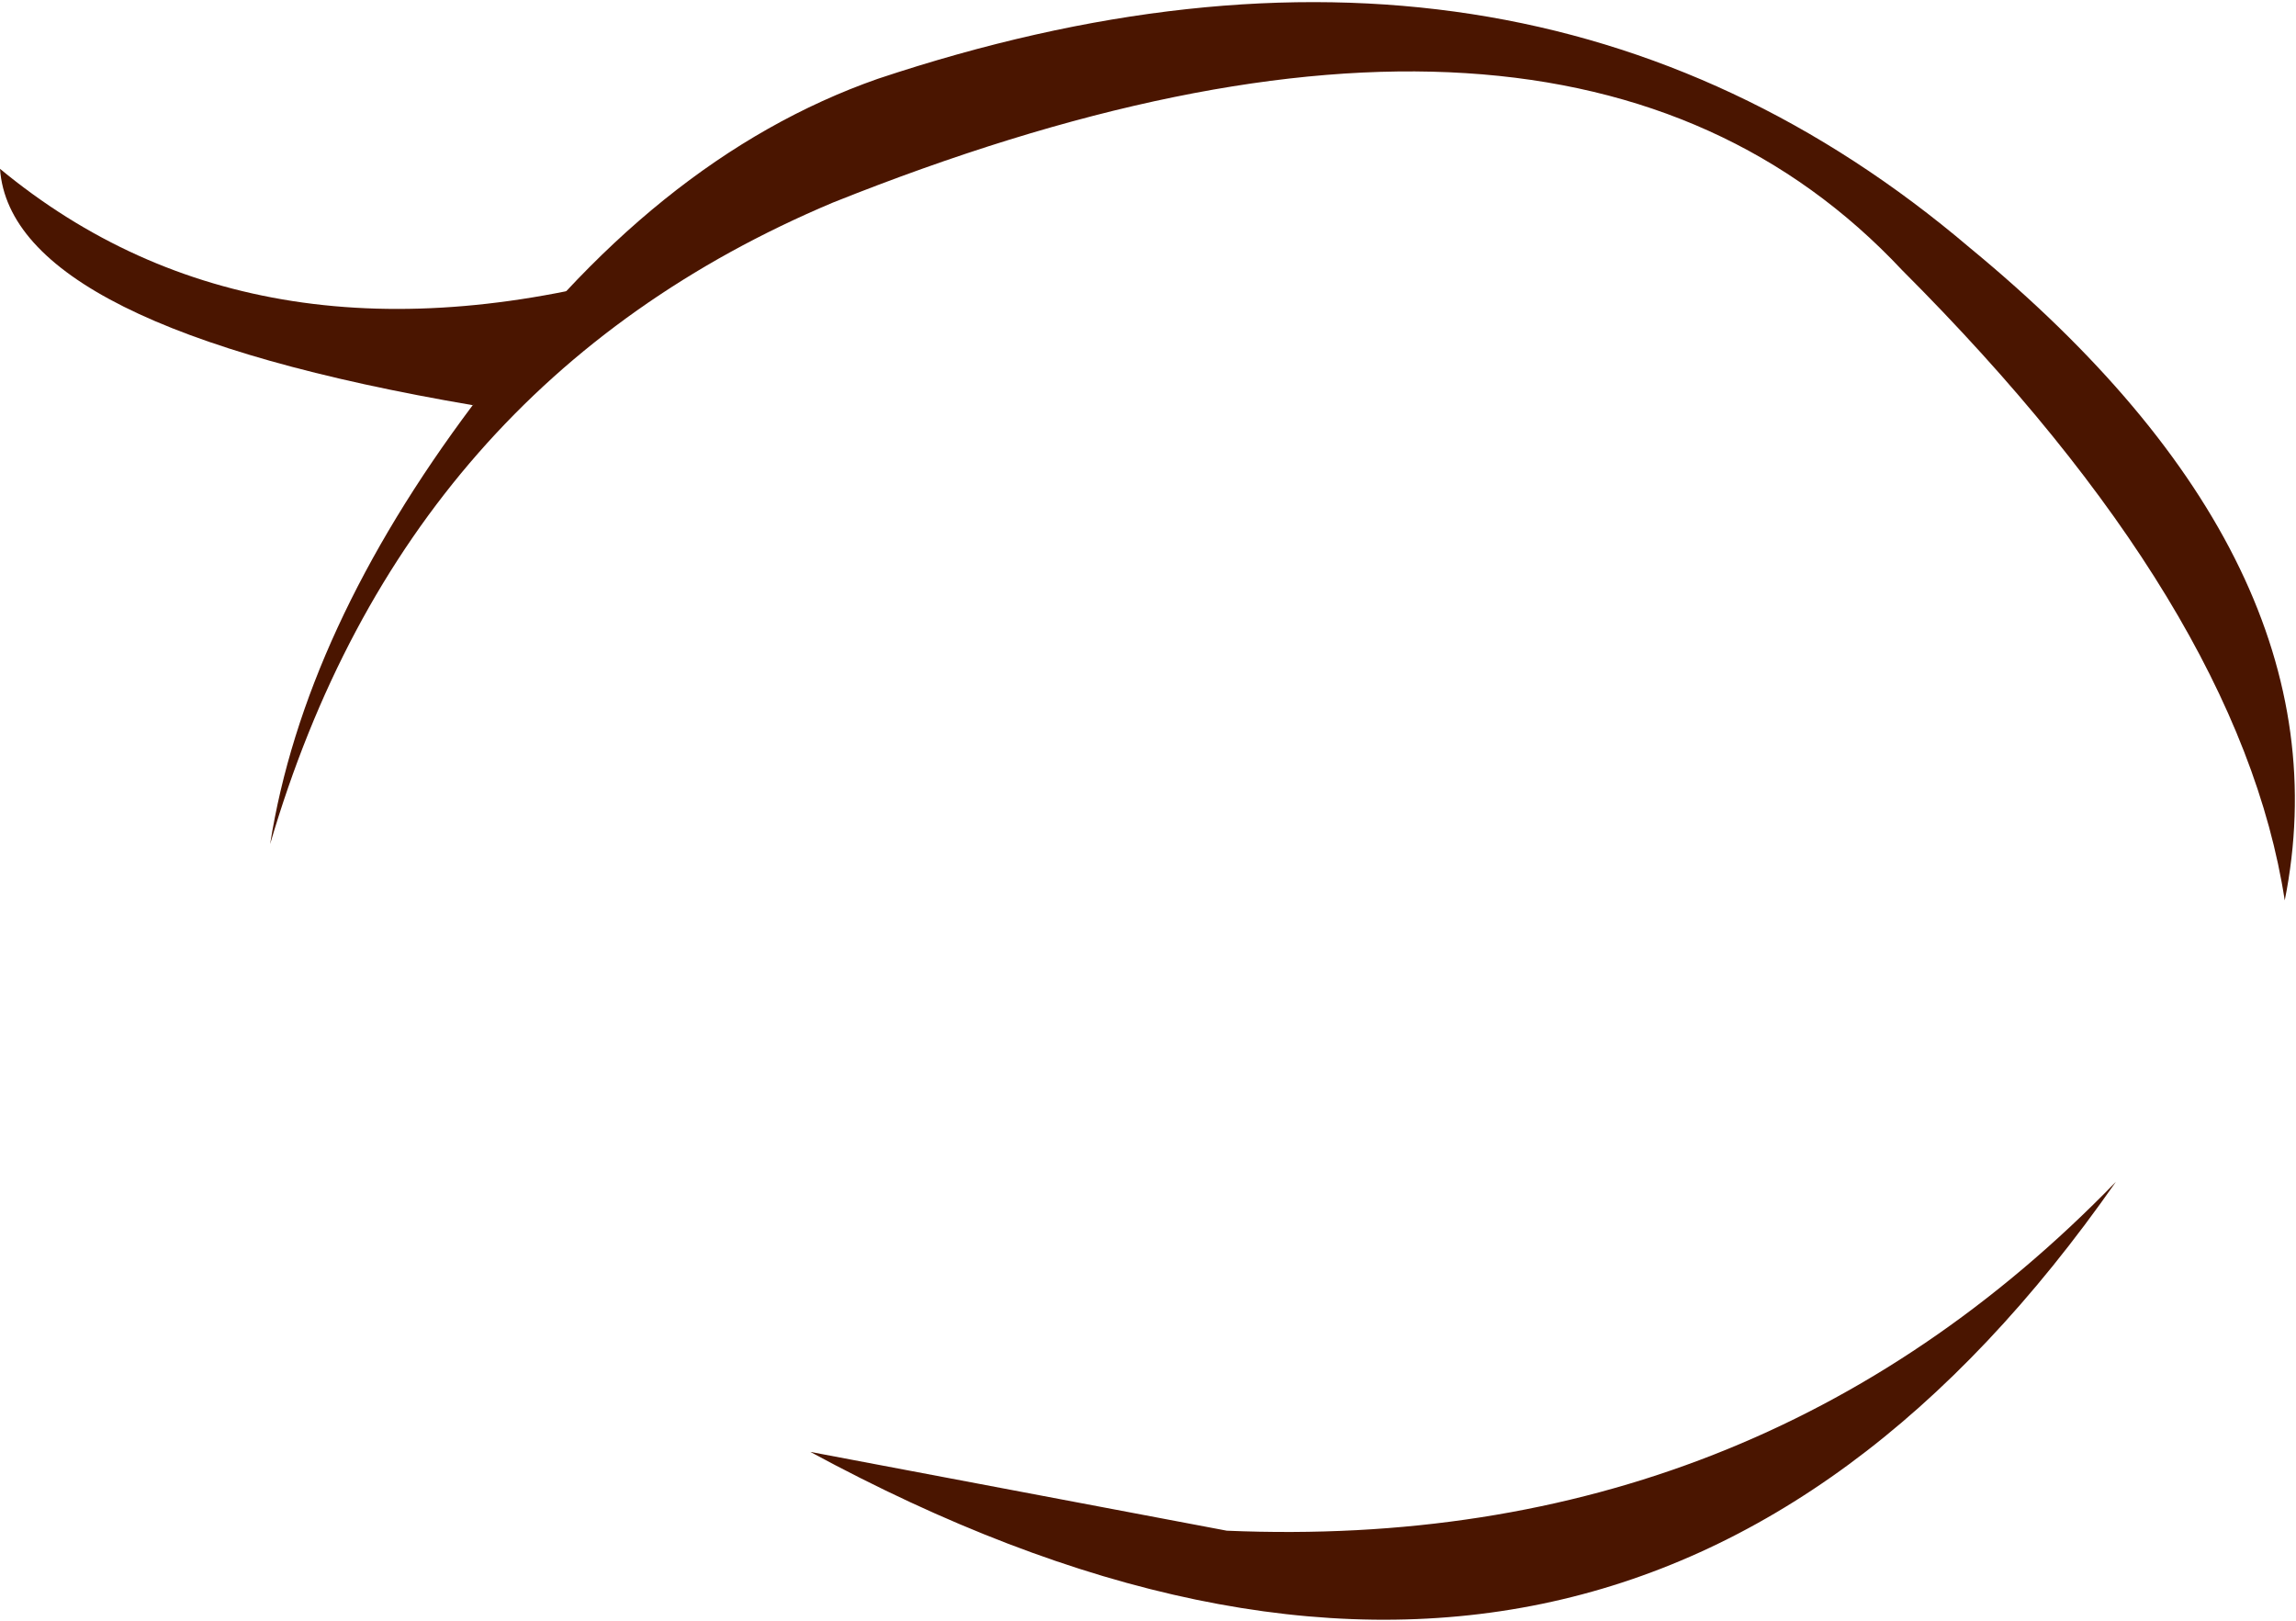 <?xml version="1.0" encoding="UTF-8" standalone="no"?>
<svg xmlns:xlink="http://www.w3.org/1999/xlink" height="7.2px" width="10.2px" xmlns="http://www.w3.org/2000/svg">
  <g transform="matrix(1.0, 0.0, 0.0, 1.0, 14.45, 55.7)">
    <path d="M-11.55 -54.5 Q-13.3 -54.0 -14.45 -54.95 -14.4 -54.25 -12.35 -53.9 L-11.55 -54.5" fill="#4a1500" fill-rule="evenodd" stroke="none"/>
    <path d="M-13.25 -51.95 Q-12.65 -54.0 -10.75 -54.8 -7.5 -56.1 -6.0 -54.5 -4.5 -53.0 -4.3 -51.7 -4.0 -53.2 -5.7 -54.6 -7.7 -56.3 -10.55 -55.35 -11.55 -55.0 -12.35 -53.9 -13.1 -52.9 -13.25 -51.95" fill="#4a1500" fill-rule="evenodd" stroke="none"/>
    <path d="M-9.0 -48.9 L-10.85 -49.25 Q-7.25 -47.3 -5.05 -50.45 -6.65 -48.8 -9.0 -48.9" fill="#4a1500" fill-rule="evenodd" stroke="none"/>
  </g>
</svg>
